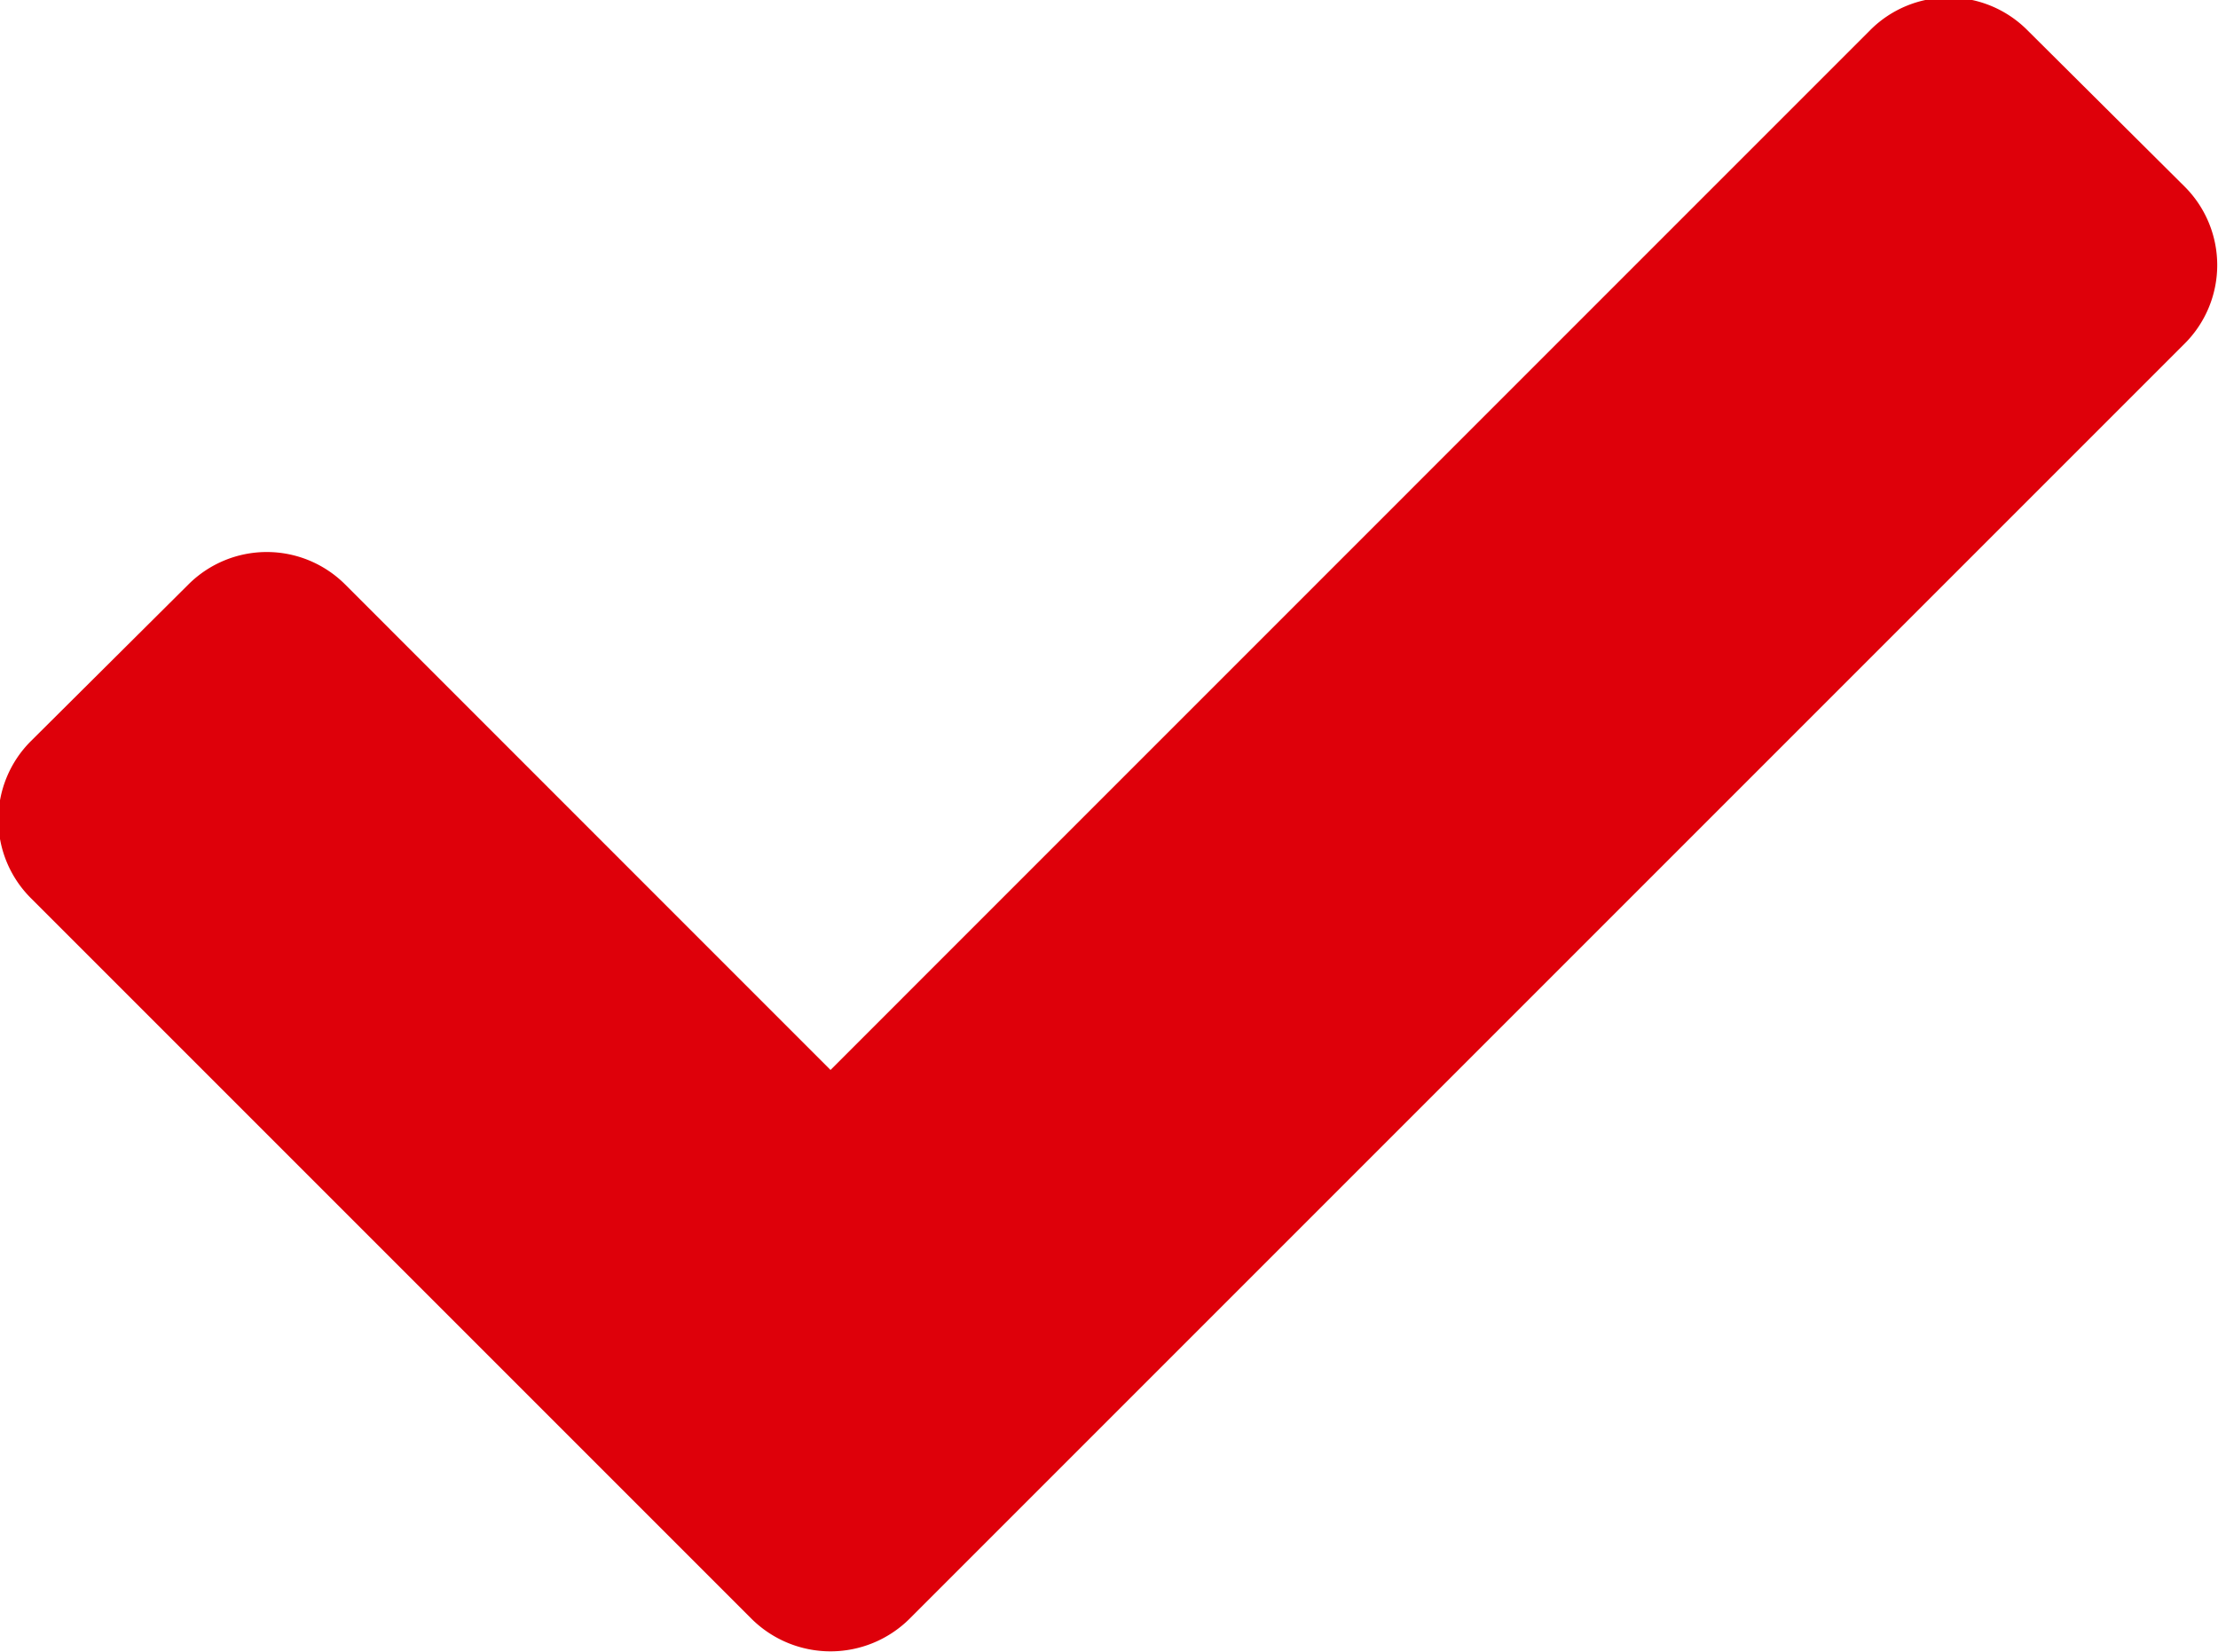 <svg xmlns="http://www.w3.org/2000/svg" width="18" height="13.406" viewBox="0 0 18 13.406">
  <defs>
    <style>
      .check {
        fill: #de000a;
        fill-rule: evenodd;
      }
    </style>
  </defs>
  <path id="check" class="check" d="M2860.13,359.076a0.91,0.91,0,0,0,1.28,0l10.35-10.35a0.9,0.9,0,0,0,0-1.273l-1.28-1.273a0.9,0.9,0,0,0-1.27,0l-8.44,8.441-3.94-3.941a0.9,0.9,0,0,0-1.27,0l-1.28,1.273a0.9,0.9,0,0,0,0,1.273Z" transform="translate(-2854.03 -345.938)"/>
</svg>